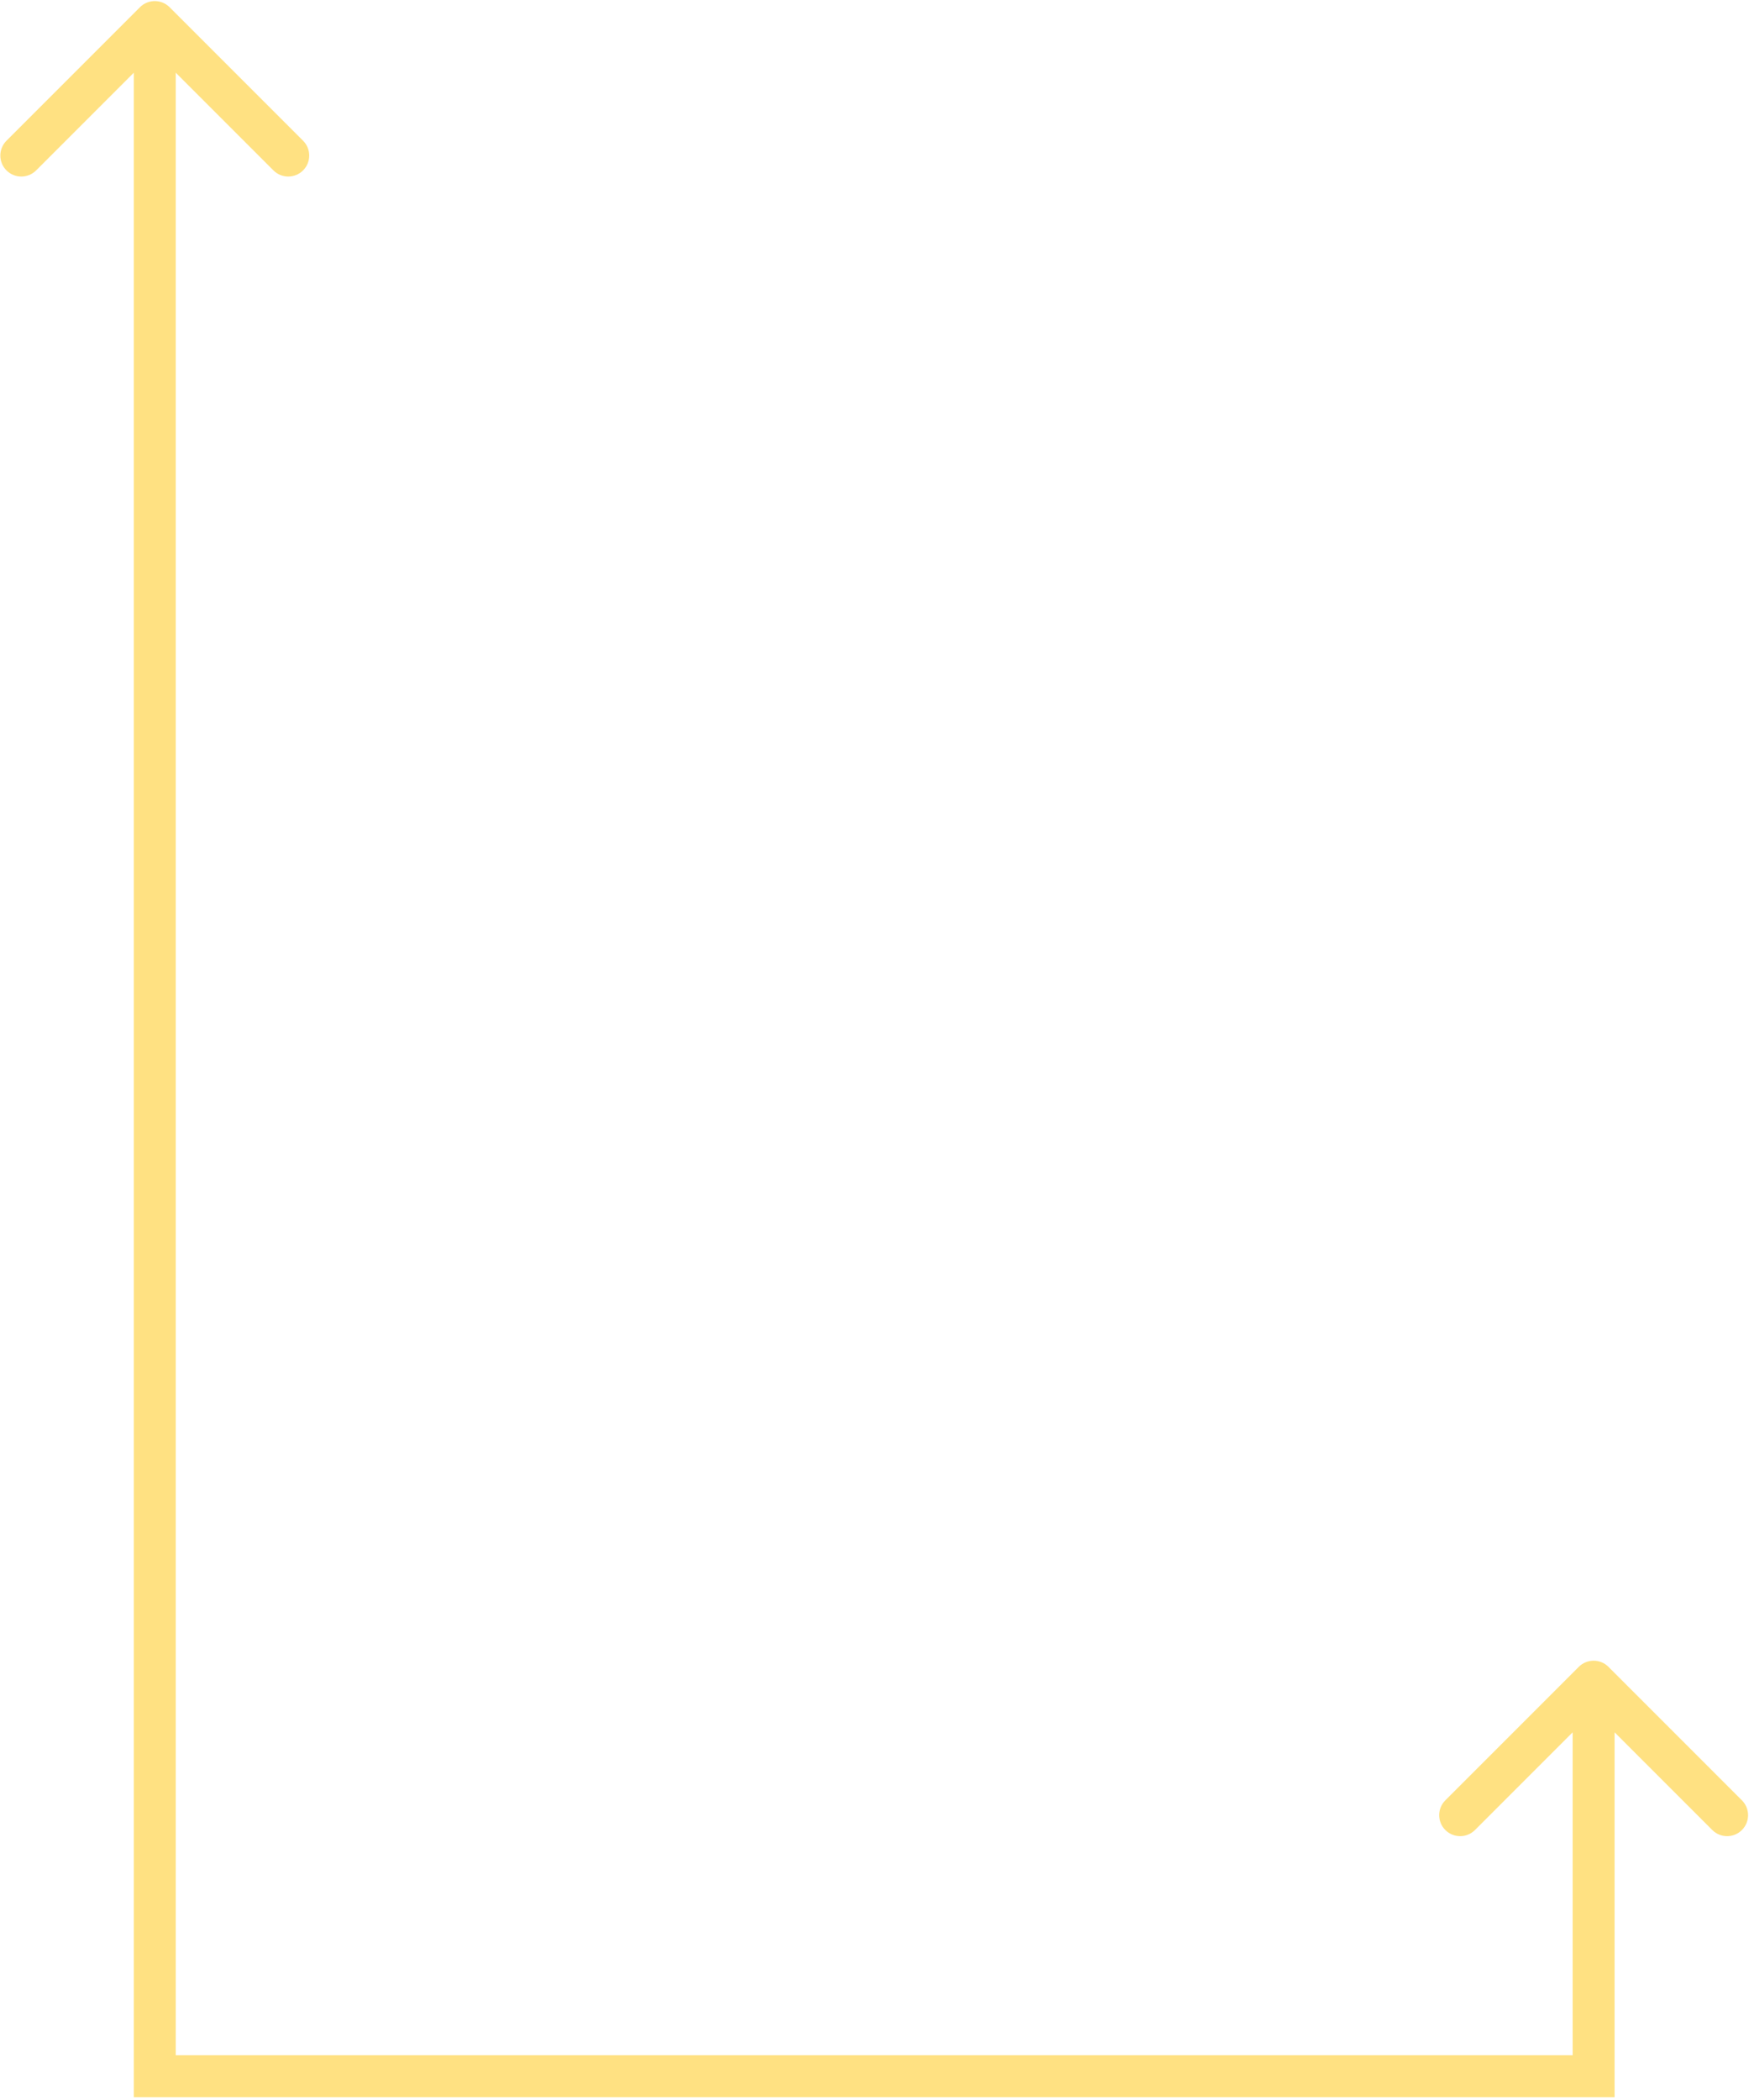 <svg width="439" height="527" viewBox="0 0 439 527" fill="none" xmlns="http://www.w3.org/2000/svg">
<path d="M403.724 418.278C401.669 416.222 398.335 416.222 396.28 418.278L362.778 451.779C360.722 453.835 360.722 457.168 362.778 459.224C364.834 461.28 368.167 461.28 370.223 459.224L400.002 429.445L429.781 459.224C431.837 461.28 435.17 461.28 437.226 459.224C439.282 457.168 439.282 453.835 437.226 451.779L403.724 418.278ZM400.002 521V526.264H405.266V521H400.002ZM38.85 521H33.585V526.264H38.85V521ZM42.572 1.813C40.516 -0.243 37.183 -0.243 35.127 1.813L1.625 35.315C-0.43 37.37 -0.43 40.704 1.625 42.759C3.681 44.815 7.014 44.815 9.07 42.759L38.85 12.98L68.629 42.759C70.685 44.815 74.018 44.815 76.074 42.759C78.13 40.704 78.13 37.37 76.074 35.315L42.572 1.813ZM394.738 422V521H405.266V422H394.738ZM400.002 515.736H38.85V526.264H400.002V515.736ZM44.114 521V5.535H33.585V521H44.114Z" fill="#FFC406" fill-opacity="0.5"/>
</svg>
